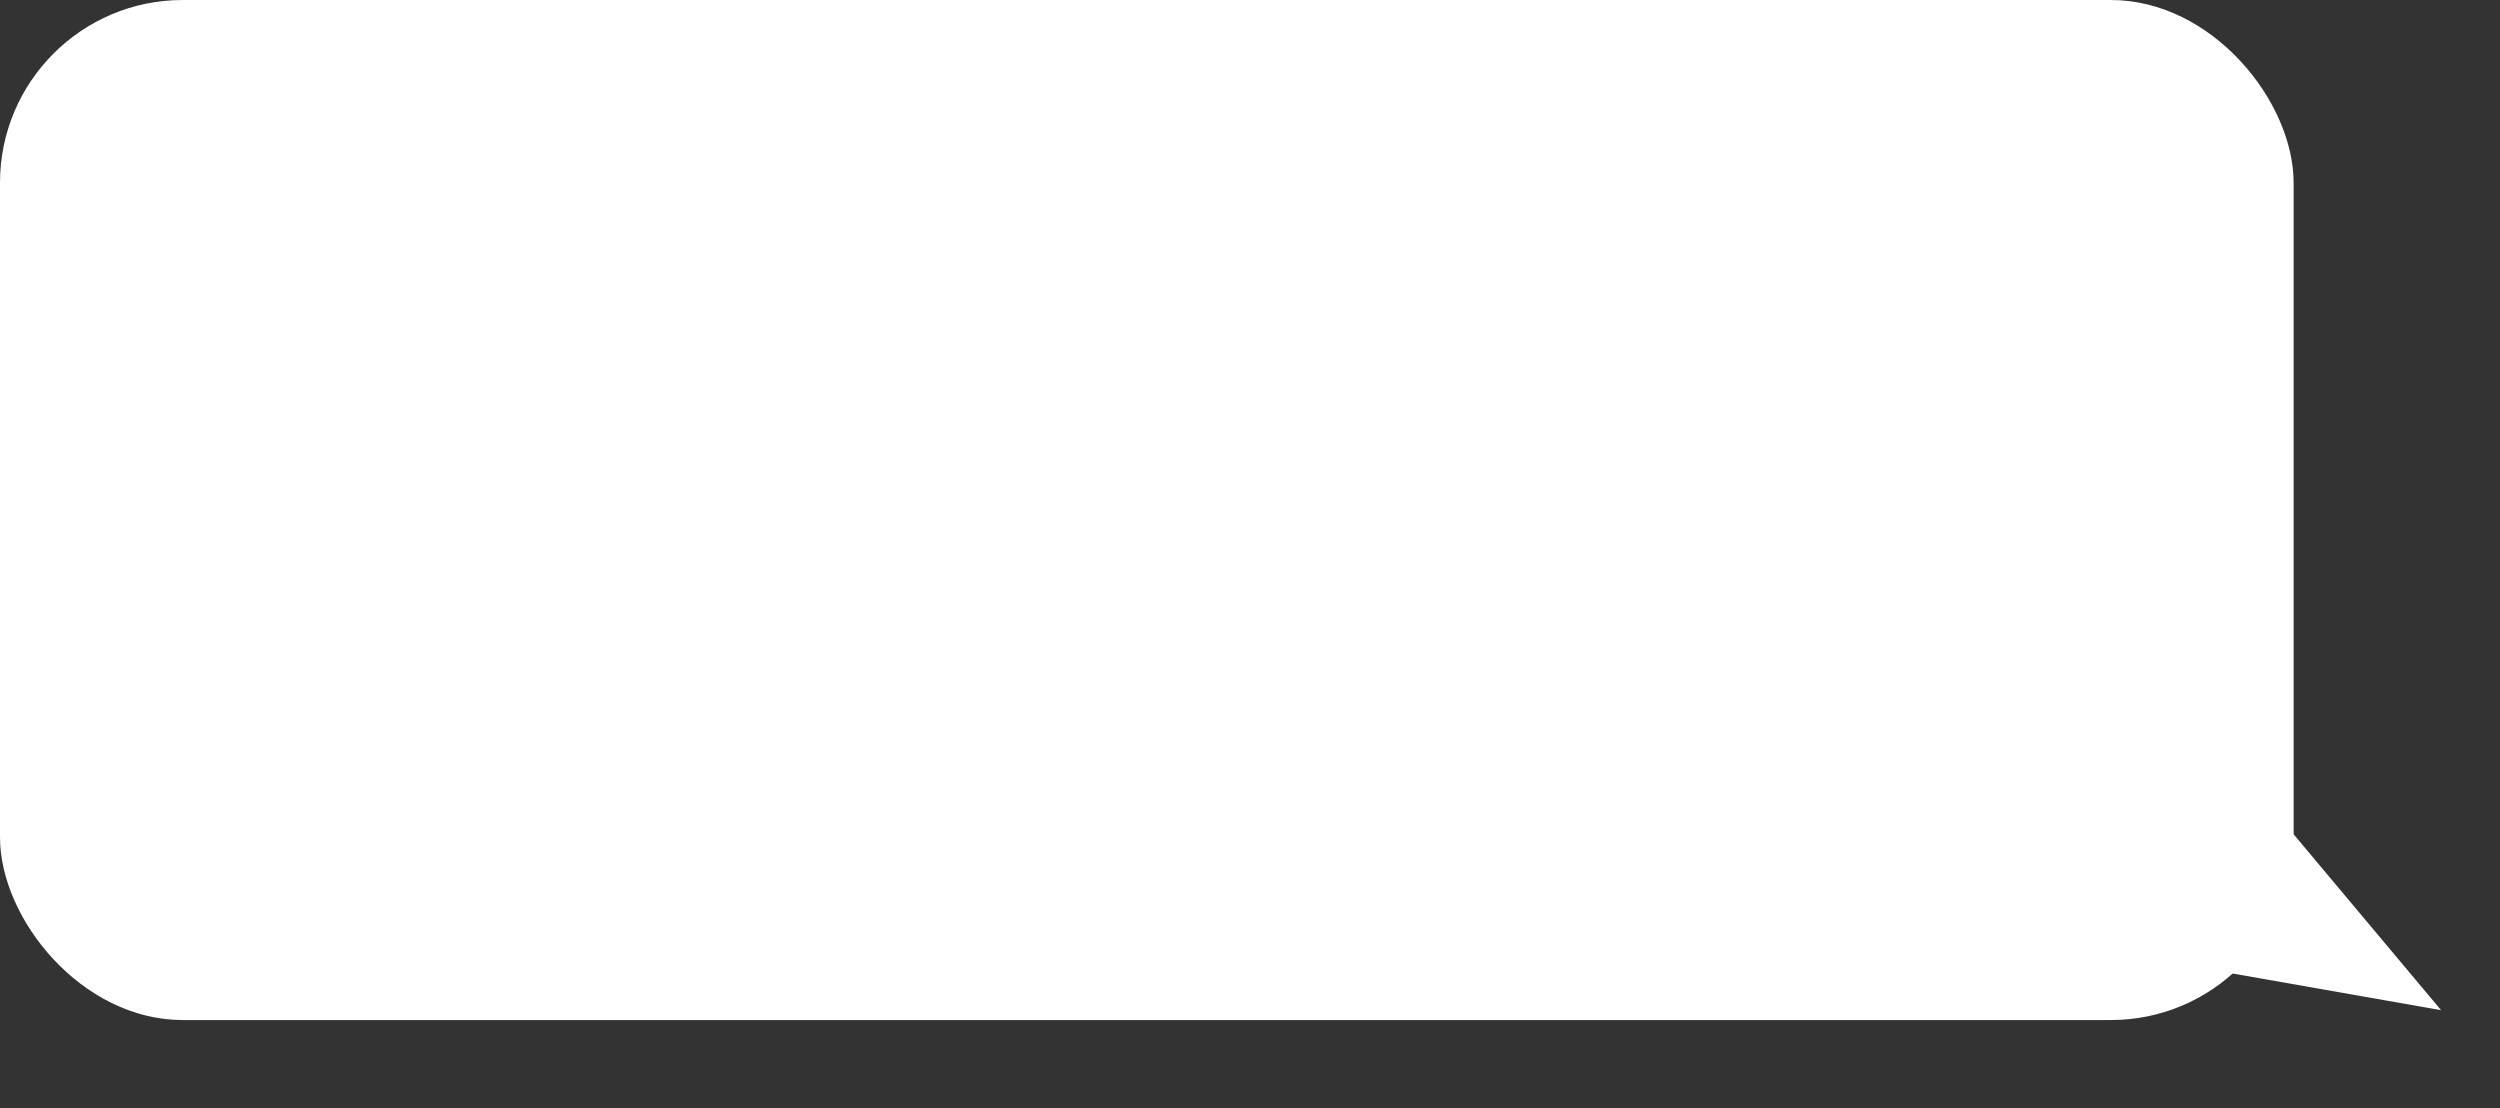 <?xml version="1.0" encoding="UTF-8"?> <svg xmlns="http://www.w3.org/2000/svg" width="424" height="188" viewBox="0 0 424 188" fill="none"><rect x="0" y="0" width="424" height="188" fill="#333333" stroke="none"/><rect width="389" height="173" rx="31" fill="white"></rect><path d="M414.011 171.328L367.929 163.223L383.951 135.473L414.011 171.328Z" fill="white"></path></svg> 